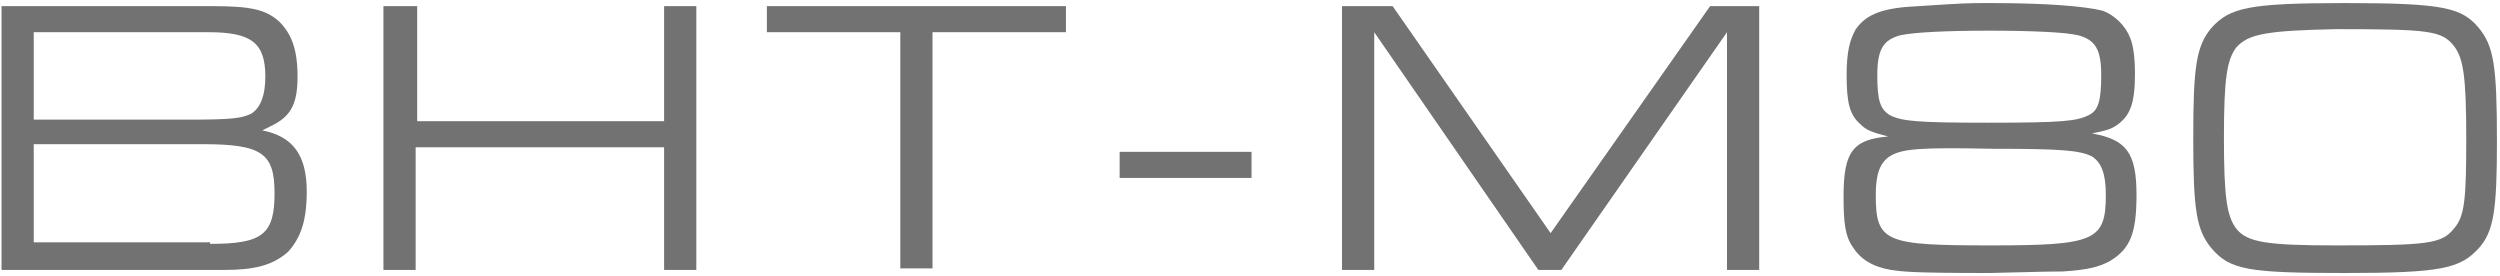 <?xml version="1.0" encoding="utf-8"?>
<!-- Generator: Adobe Illustrator 24.0.1, SVG Export Plug-In . SVG Version: 6.00 Build 0)  -->
<svg version="1.1" id="レイヤー_1" xmlns="http://www.w3.org/2000/svg" xmlns:xlink="http://www.w3.org/1999/xlink" x="0px"
	 y="0px" viewBox="0 0 163 18" style="enable-background:new 0 0 163 18;" xml:space="preserve">
<style type="text/css">
	.st0{fill:#727272;}
</style>
<g>
	<g>
		<path class="st0" d="M0.1,0.4h13.7c2.5,0,3.5,0.2,4.4,1c0.8,0.8,1.2,1.8,1.2,3.6c0,1.7-0.4,2.5-1.5,3.1c-0.4,0.2-0.6,0.3-0.8,0.4
			c2,0.4,2.9,1.6,2.9,4c0,1.9-0.4,3-1.2,3.9c-1,0.9-2.2,1.2-4.2,1.2H0.1V0.4z M12.4,7.8c2.8,0,3.4-0.1,4-0.4C17,7,17.3,6.2,17.3,5
			c0-2.2-0.9-2.9-3.7-2.9H2.2v5.7H12.4z M13.7,15.9c3.4,0,4.2-0.6,4.2-3.3c0-2.6-0.8-3.2-4.7-3.2H2.2v6.4H13.7z"/>
		<path class="st0" d="M25.1,0.4h2.1v7.5h16.1V0.4h2.1v17.2h-2.1v-8H27.1v8h-2.1V0.4z"/>
		<path class="st0" d="M58.7,2.1h-8.7V0.4h19.5v1.7h-8.7v15.4h-2.1V2.1z"/>
		<path class="st0" d="M81.6,9.9v1.7h-8.6V9.9H81.6z"/>
		<path class="st0" d="M87.5,0.4h3.3l10.3,14.8l10.4-14.8h3.2v17.2h-2.1V2.1l-10.8,15.5h-1.5L89.6,2.1v15.5h-2.1V0.4z"/>
		<path class="st0" d="M161.6,1.8c1,1.2,1.2,2.5,1.2,7.4c0,4.5-0.2,5.9-1.2,7c-1.2,1.3-2.4,1.6-8.7,1.6c-6.3,0-7.5-0.2-8.7-1.6
			c-1-1.2-1.2-2.5-1.2-7.2c0-4.7,0.2-6,1.2-7.2c1.2-1.3,2.4-1.6,8.7-1.6C159.3,0.2,160.5,0.5,161.6,1.8z M145.8,3.1
			c-0.6,0.8-0.8,2-0.8,5.9c0,3.9,0.2,5.1,0.8,5.9c0.7,0.9,2,1.1,6.5,1.1c6,0,6.9-0.1,7.7-1.1c0.7-0.8,0.8-1.9,0.8-5.9
			c0-4.1-0.2-5.2-0.8-6c-0.8-1-1.6-1.1-7.7-1.1C147.8,2,146.6,2.2,145.8,3.1z"/>
		<path class="st0" d="M139.3,12.7c0,2.5-0.4,3.5-1.7,4.3c-0.7,0.4-1.5,0.6-3.1,0.7c-0.7,0-0.7,0-4.8,0.1c-5.4,0-5.6-0.1-6.4-0.2
			c-1.2-0.2-2-0.7-2.5-1.5c-0.5-0.7-0.6-1.6-0.6-3.3c0-2.9,0.6-3.7,2.9-3.9c-1.1-0.3-1.4-0.4-1.8-0.8c-0.7-0.6-0.9-1.4-0.9-3.2
			c0-1.5,0.2-2.3,0.6-3c0.7-1,1.8-1.4,4.1-1.5c3.1-0.2,3.1-0.2,4.7-0.2c3.6,0,6.1,0.2,7.3,0.5c0.8,0.3,1.5,1,1.8,1.8
			c0.2,0.5,0.3,1.3,0.3,2.3c0,1.9-0.3,2.7-1.1,3.3c-0.4,0.3-0.7,0.4-1.7,0.6C138.6,9.1,139.3,9.9,139.3,12.7z M123.2,10.2
			c-0.6,0.4-0.9,1.1-0.9,2.5c0,3.1,0.6,3.3,7.5,3.3c6.8,0,7.5-0.3,7.5-3.3c0-1.4-0.3-2.1-0.9-2.5c-0.8-0.4-2-0.5-6.5-0.5
			C125.1,9.6,124,9.7,123.2,10.2z M123.9,2.3c-1.1,0.3-1.5,0.9-1.5,2.6s0.2,2.2,0.8,2.6c0.8,0.4,1.7,0.5,6.4,0.5
			c4.9,0,5.8-0.1,6.6-0.5c0.6-0.3,0.8-0.9,0.8-2.6s-0.4-2.3-1.5-2.6c-0.8-0.2-3.1-0.3-5.8-0.3C127,2,124.8,2.1,123.9,2.3z"/>
	</g>
</g>
</svg>
